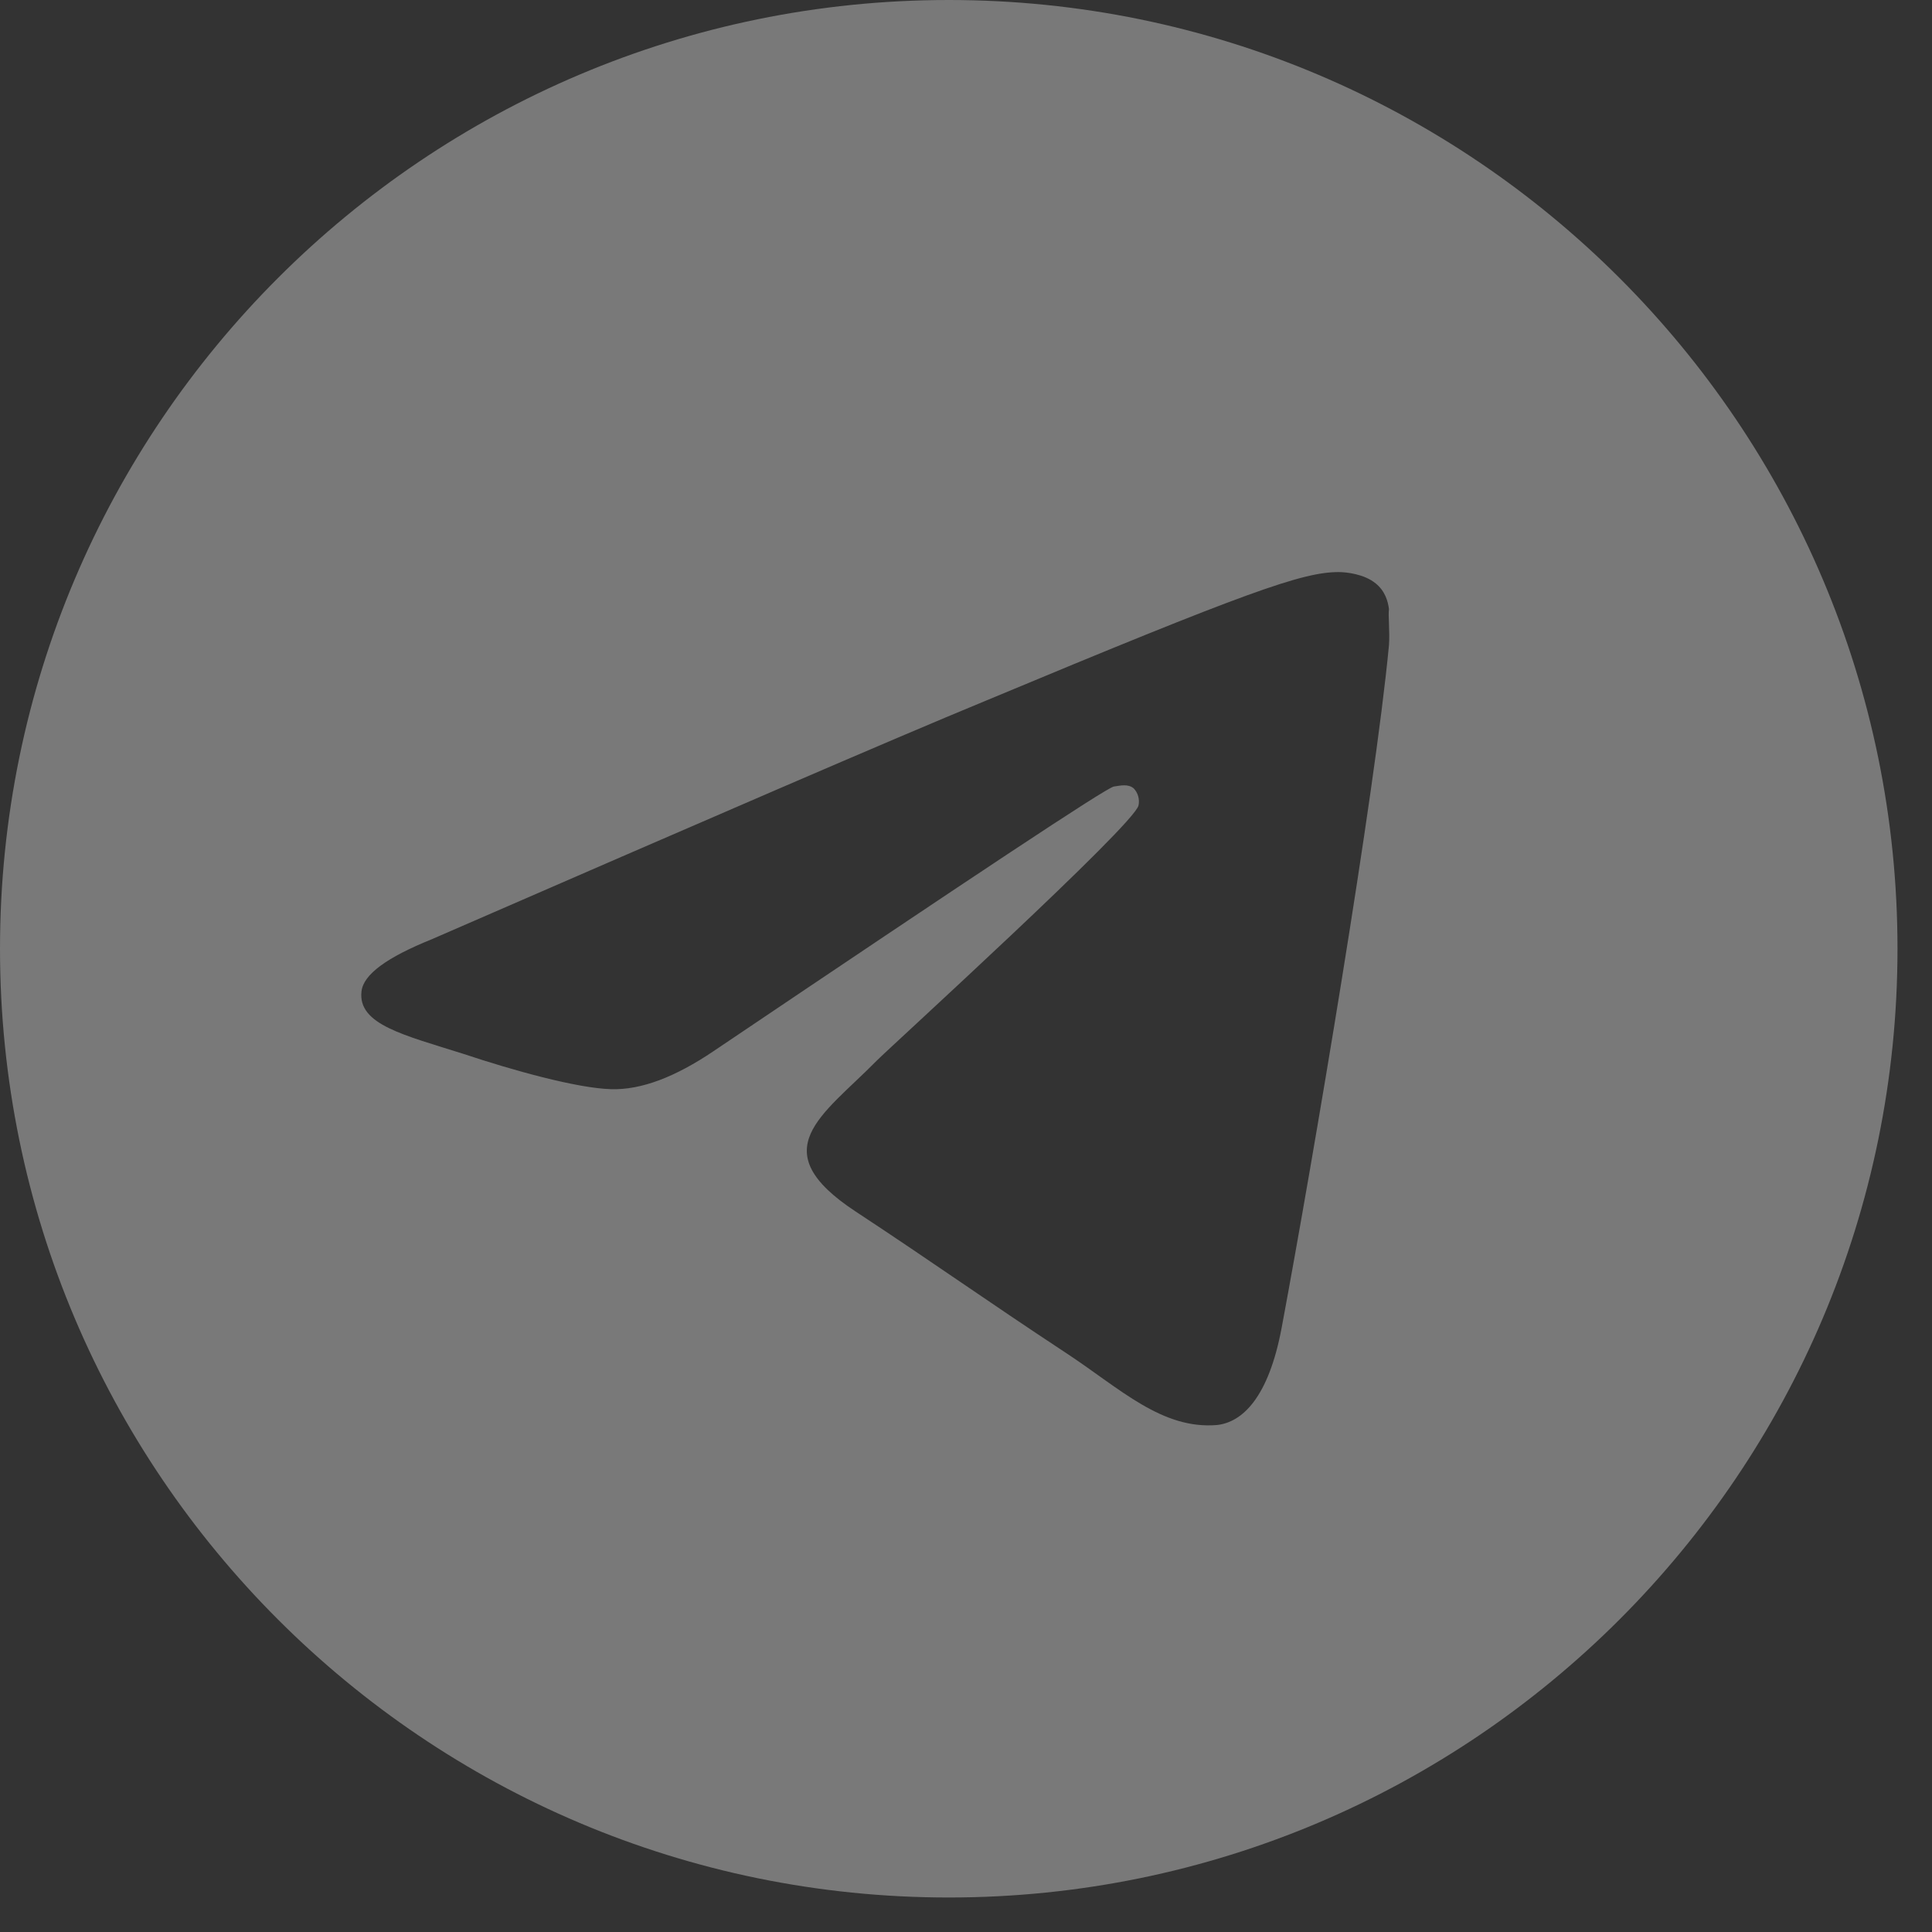 <svg width="28" height="28" viewBox="0 0 28 28" fill="none" xmlns="http://www.w3.org/2000/svg">
<rect x="0" y="0" width="28" height="28" fill="#333333" stroke="none"/>
<path d="M13.75 0C6.16 0 0 6.16 0 13.75C0 21.34 6.16 27.5 13.75 27.5C21.34 27.5 27.5 21.34 27.5 13.75C27.5 6.16 21.34 0 13.75 0ZM20.13 9.35C19.924 11.523 19.03 16.802 18.576 19.236C18.384 20.267 17.999 20.611 17.641 20.652C16.844 20.721 16.239 20.13 15.469 19.621C14.259 18.824 13.571 18.329 12.402 17.559C11.041 16.665 11.921 16.17 12.705 15.373C12.911 15.166 16.431 11.963 16.5 11.674C16.51 11.63 16.508 11.585 16.496 11.541C16.484 11.498 16.462 11.459 16.431 11.426C16.349 11.357 16.239 11.385 16.142 11.399C16.019 11.426 14.094 12.705 10.34 15.235C9.79 15.606 9.295 15.799 8.855 15.785C8.36 15.771 7.425 15.51 6.724 15.276C5.857 15.001 5.184 14.85 5.239 14.369C5.266 14.121 5.61 13.874 6.256 13.613C10.271 11.866 12.939 10.711 14.273 10.161C18.095 8.566 18.879 8.291 19.401 8.291C19.511 8.291 19.773 8.319 19.938 8.456C20.075 8.566 20.116 8.717 20.13 8.828C20.116 8.91 20.144 9.158 20.13 9.35Z" fill="white" fill-opacity="0.34"/>
</svg>
